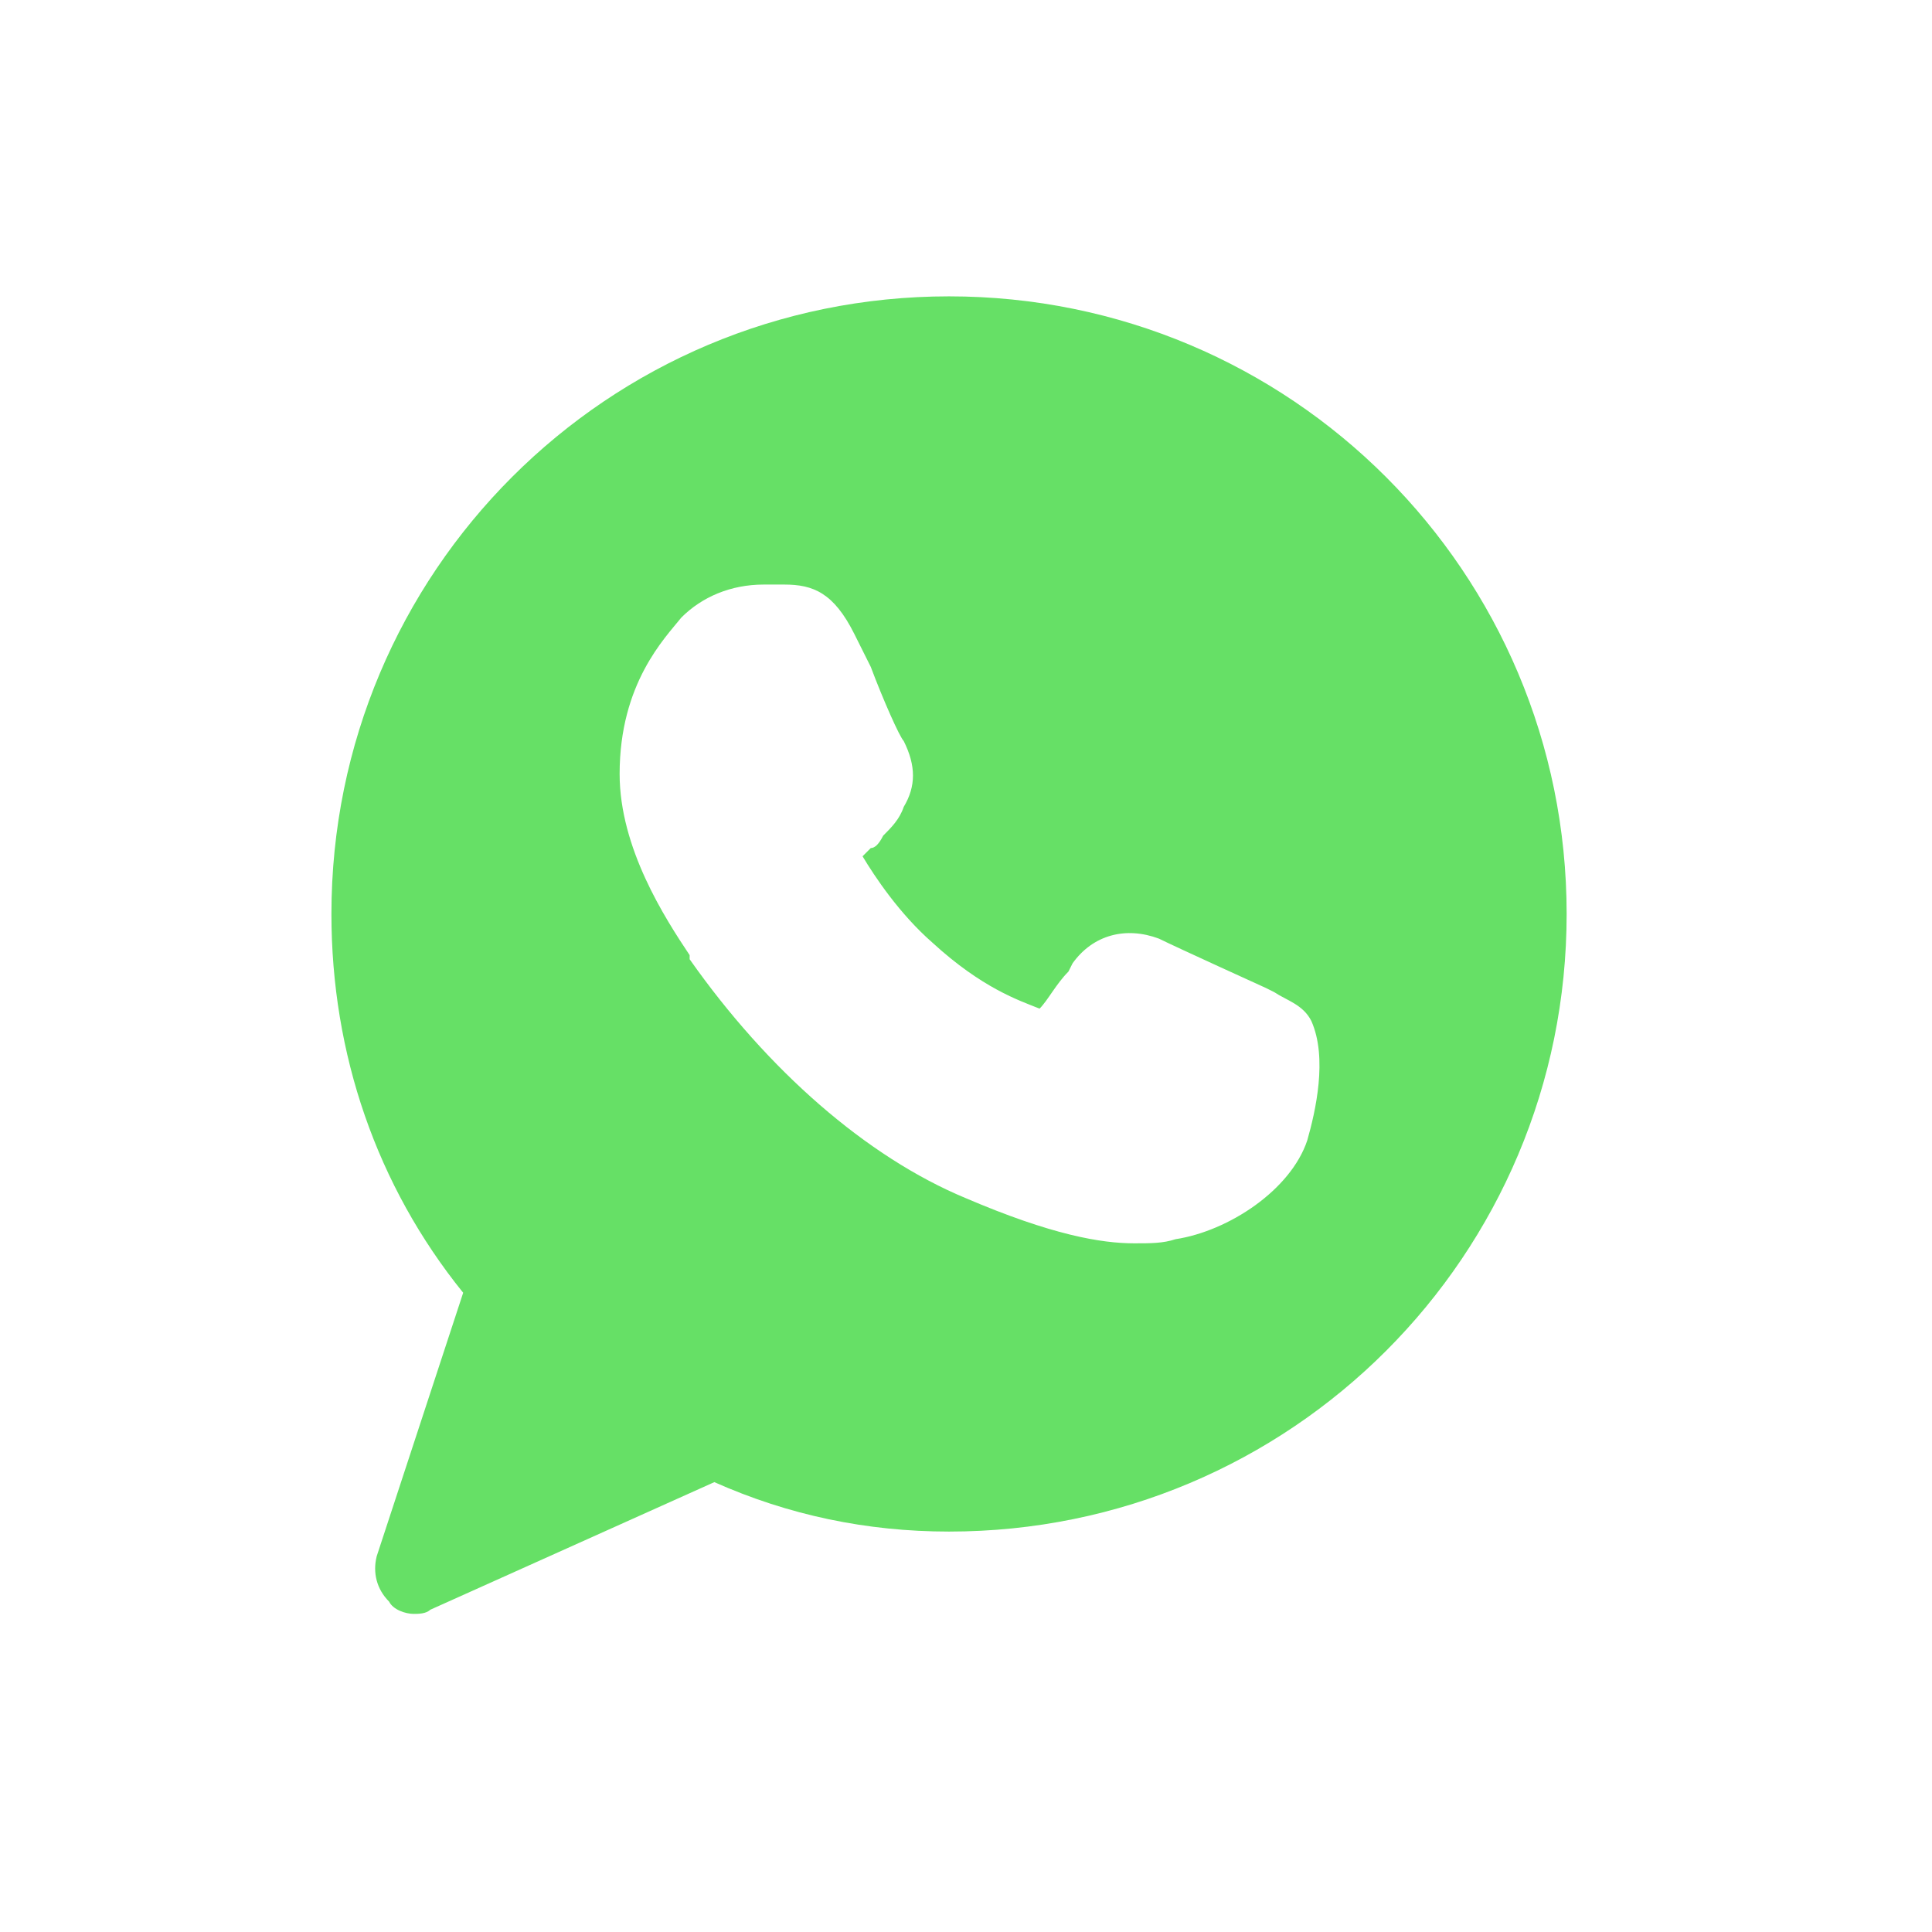 <svg width="46" height="46" viewBox="0 0 46 46" fill="none" xmlns="http://www.w3.org/2000/svg">
<path d="M22.596 7.056C14.459 7.056 7.891 13.624 7.891 21.761C7.891 25.094 8.969 28.231 11.028 30.78L8.969 37.054C8.871 37.446 8.969 37.838 9.263 38.132C9.361 38.328 9.655 38.426 9.851 38.426C9.949 38.426 10.145 38.426 10.243 38.328L17.008 35.289C18.772 36.074 20.635 36.466 22.596 36.466C30.733 36.466 37.301 29.898 37.301 21.761C37.301 13.624 30.733 7.056 22.596 7.056ZM31.125 27.153C30.733 28.329 29.262 29.309 27.988 29.505C27.694 29.603 27.399 29.603 27.007 29.603C26.223 29.603 25.047 29.407 22.988 28.525C20.635 27.545 18.282 25.486 16.42 22.839V22.741C15.831 21.859 14.753 20.192 14.753 18.428C14.753 16.271 15.831 15.193 16.224 14.702C16.714 14.212 17.4 13.918 18.184 13.918C18.38 13.918 18.478 13.918 18.674 13.918C19.361 13.918 19.851 14.114 20.341 15.094L20.733 15.879C21.027 16.663 21.419 17.545 21.517 17.643C21.811 18.232 21.811 18.722 21.517 19.212C21.419 19.506 21.223 19.702 21.027 19.898C20.929 20.094 20.831 20.192 20.733 20.192C20.635 20.29 20.635 20.29 20.537 20.388C20.831 20.878 21.419 21.761 22.204 22.447C23.38 23.525 24.262 23.82 24.752 24.015C24.948 23.82 25.145 23.427 25.439 23.133L25.537 22.937C26.027 22.251 26.811 22.055 27.595 22.349C27.988 22.545 30.144 23.525 30.144 23.525L30.34 23.623C30.634 23.82 31.027 23.918 31.223 24.31C31.615 25.192 31.321 26.466 31.125 27.153Z" fill="#66E066"/>
</svg>
